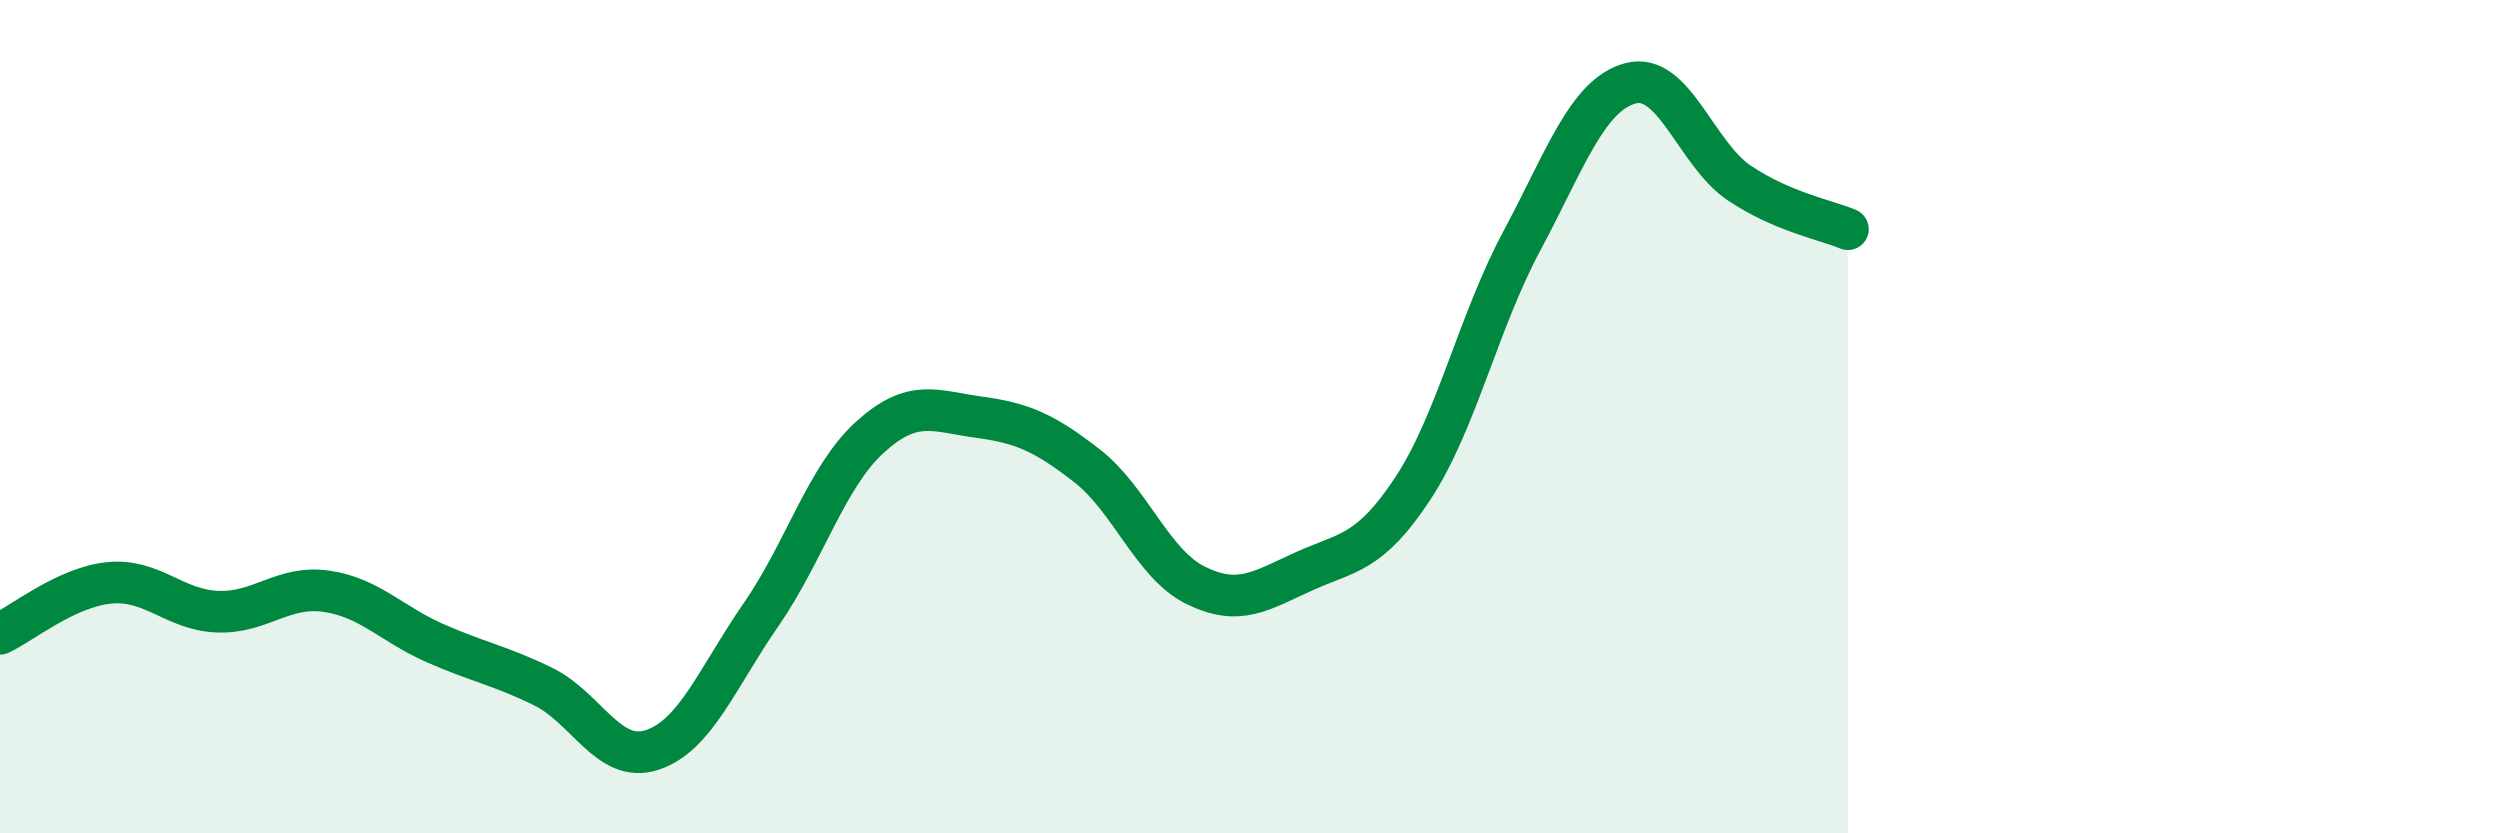 
    <svg width="60" height="20" viewBox="0 0 60 20" xmlns="http://www.w3.org/2000/svg">
      <path
        d="M 0,15.21 C 0.52,14.97 1.57,14.1 2.61,13.99 C 3.65,13.88 4.18,14.64 5.22,14.68 C 6.26,14.72 6.79,14.04 7.83,14.19 C 8.87,14.34 9.39,14.97 10.43,15.43 C 11.47,15.89 12,15.97 13.04,16.48 C 14.08,16.99 14.61,18.34 15.65,18 C 16.69,17.66 17.22,16.26 18.26,14.76 C 19.3,13.26 19.83,11.45 20.87,10.5 C 21.91,9.55 22.44,9.87 23.48,10.01 C 24.52,10.15 25.05,10.37 26.09,11.18 C 27.13,11.99 27.66,13.54 28.7,14.05 C 29.74,14.56 30.26,14.18 31.3,13.71 C 32.34,13.24 32.87,13.3 33.91,11.72 C 34.95,10.14 35.48,7.73 36.52,5.79 C 37.56,3.85 38.09,2.28 39.13,2 C 40.17,1.72 40.7,3.69 41.74,4.39 C 42.78,5.09 43.83,5.28 44.35,5.5L44.35 20L0 20Z"
        fill="#008740"
        opacity="0.1"
        stroke-linecap="round"
        stroke-linejoin="round"
      />
      <path
        d="M 0,15.21 C 0.52,14.97 1.57,14.1 2.61,13.99 C 3.65,13.88 4.18,14.64 5.22,14.68 C 6.26,14.72 6.79,14.04 7.83,14.19 C 8.87,14.34 9.39,14.97 10.43,15.43 C 11.47,15.89 12,15.97 13.04,16.48 C 14.08,16.99 14.61,18.34 15.65,18 C 16.69,17.66 17.22,16.26 18.26,14.76 C 19.3,13.26 19.83,11.45 20.87,10.5 C 21.91,9.55 22.44,9.87 23.48,10.01 C 24.52,10.15 25.05,10.37 26.09,11.18 C 27.13,11.99 27.66,13.54 28.7,14.05 C 29.74,14.56 30.26,14.18 31.3,13.71 C 32.34,13.24 32.87,13.3 33.91,11.72 C 34.95,10.14 35.48,7.73 36.52,5.79 C 37.56,3.85 38.09,2.28 39.13,2 C 40.17,1.72 40.7,3.69 41.74,4.39 C 42.78,5.09 43.83,5.28 44.35,5.5"
        stroke="#008740"
        stroke-width="1"
        fill="none"
        stroke-linecap="round"
        stroke-linejoin="round"
      />
    </svg>
  